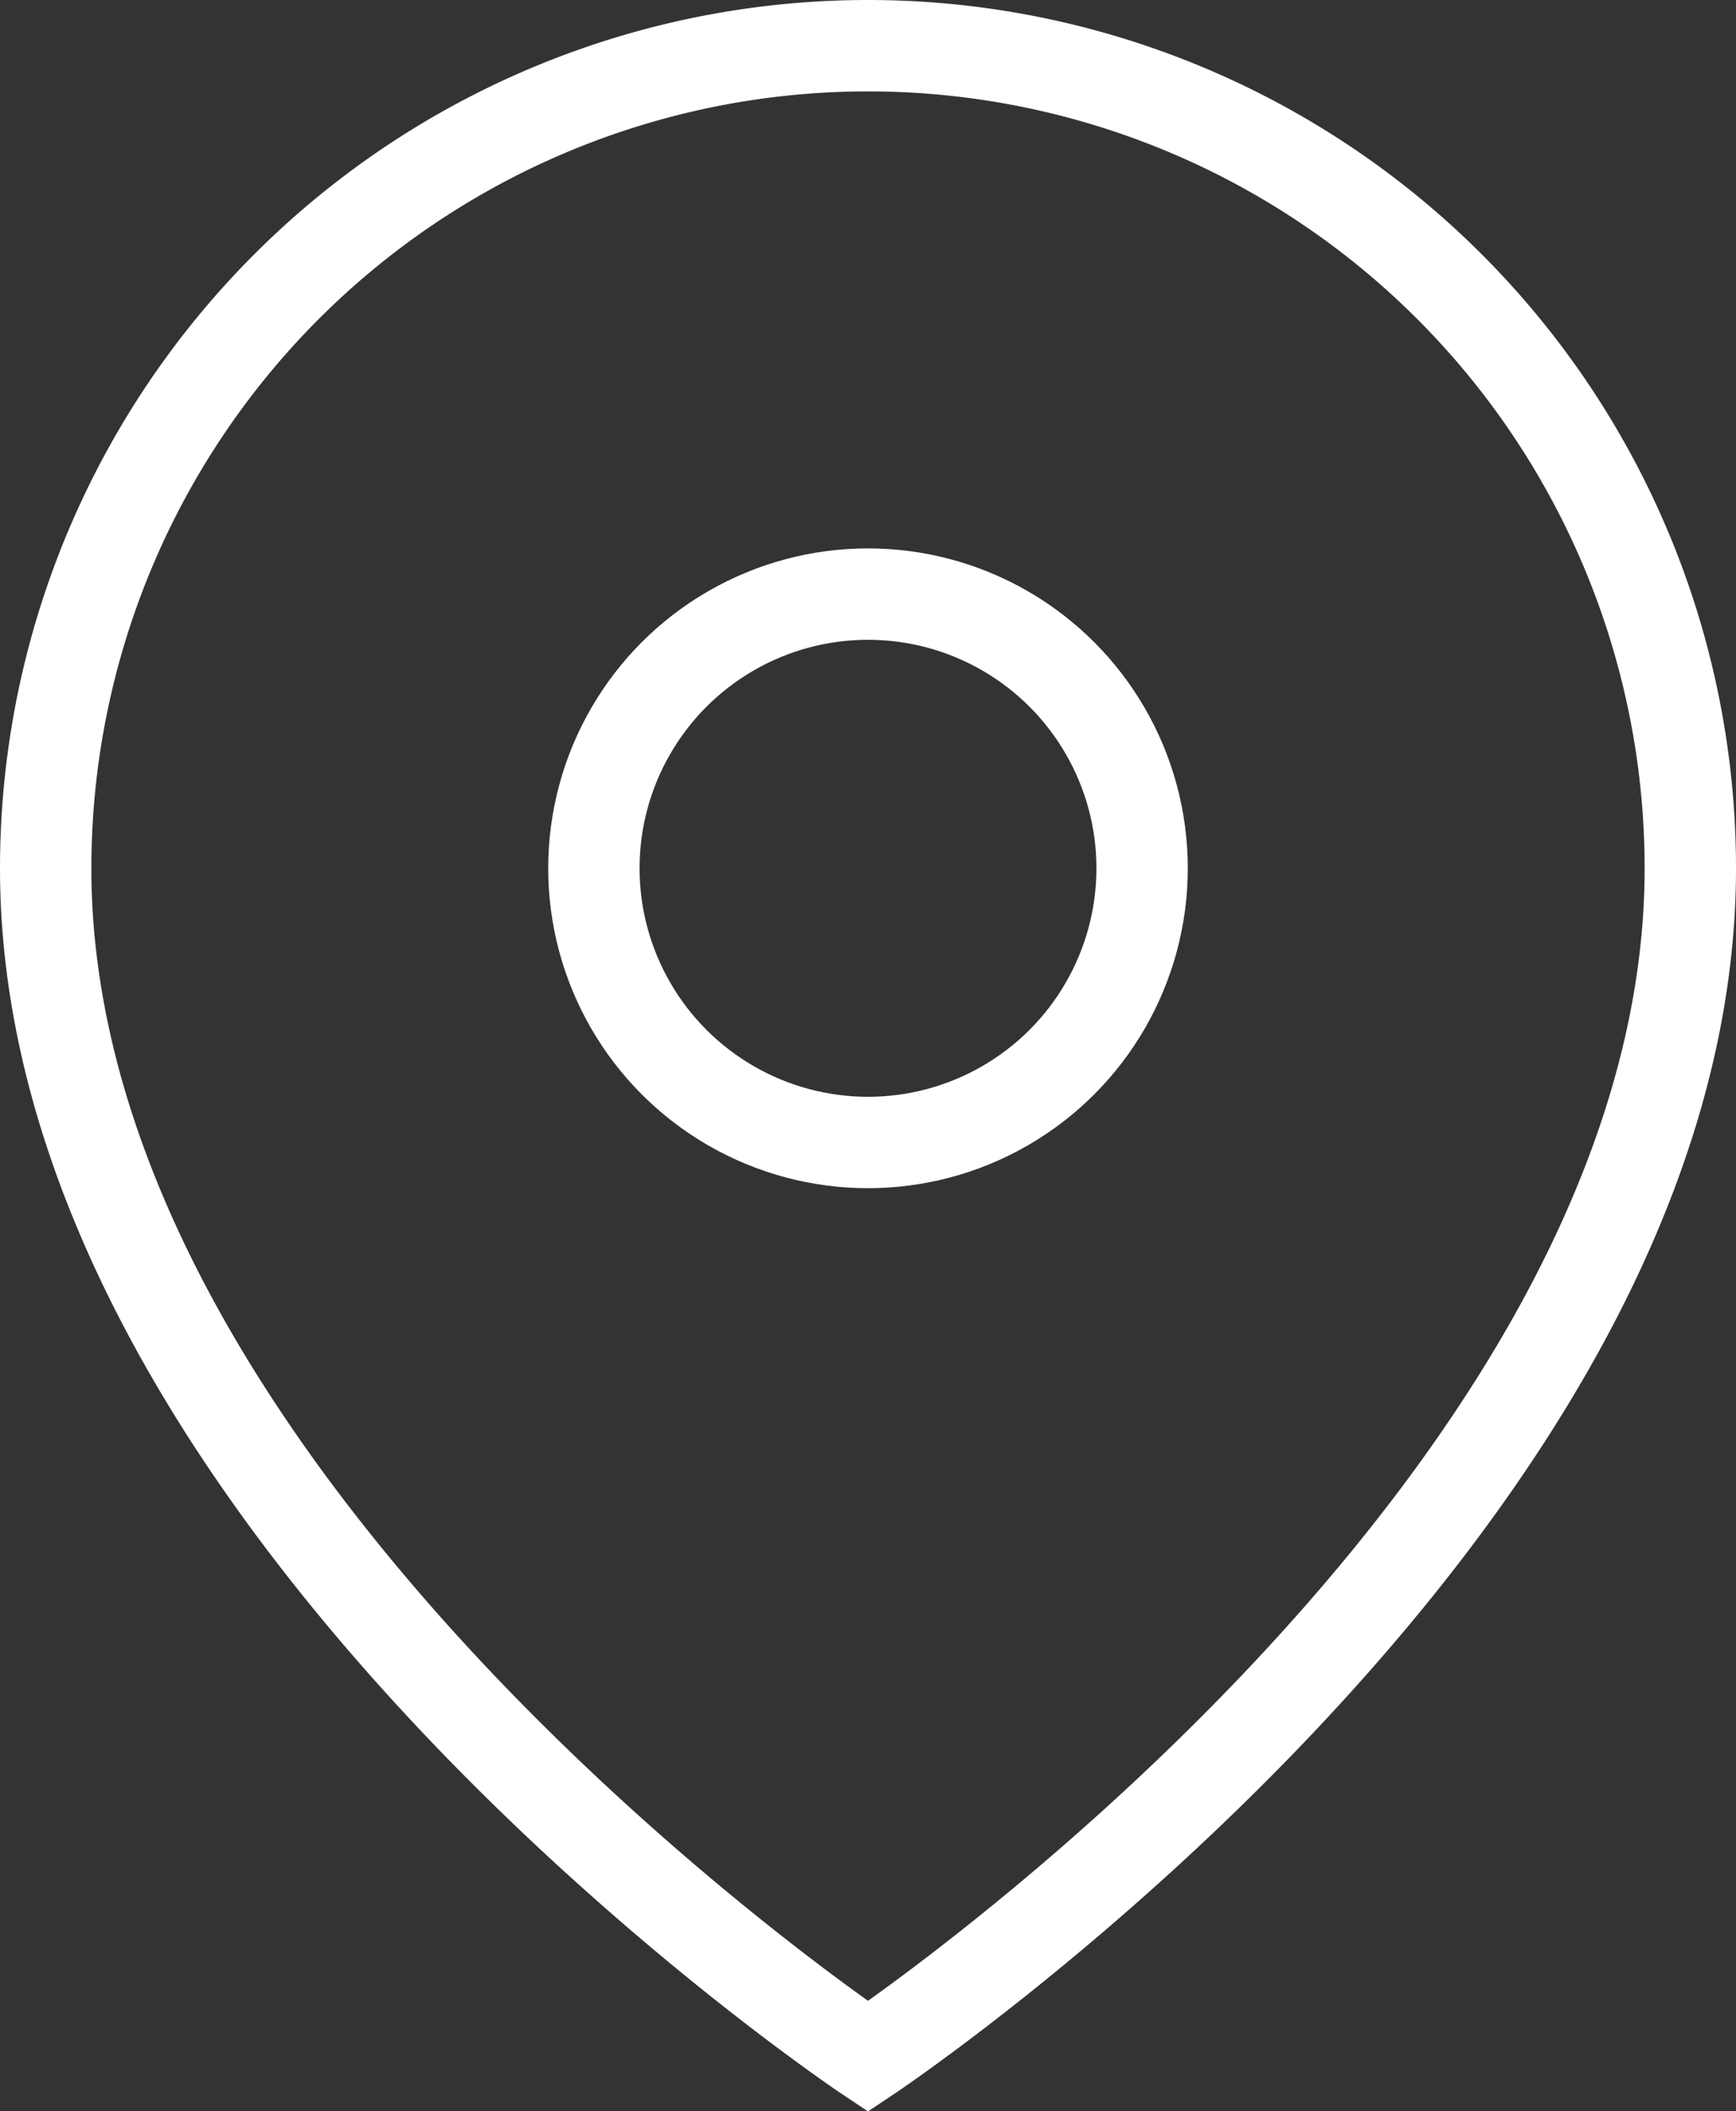 <?xml version="1.0" encoding="UTF-8"?>
<svg xmlns="http://www.w3.org/2000/svg" id="Layer_1" data-name="Layer 1" viewBox="0 0 19 23.1">
  <rect x="0" y="0" width="19" height="23.1" fill="#333333" stroke="none"/>
  <defs>
    <style>.cls-1{fill:none;stroke:#fff;stroke-linecap:round;stroke-miterlimit:10;}</style>
  </defs>
  <path class="cls-1" d="M18.5,9.5c0,7-9,13-9,13s-9-6-9-13a9,9,0,0,1,18,0Z"></path>
  <circle class="cls-1" cx="9.5" cy="9.5" r="3"></circle>
</svg>
